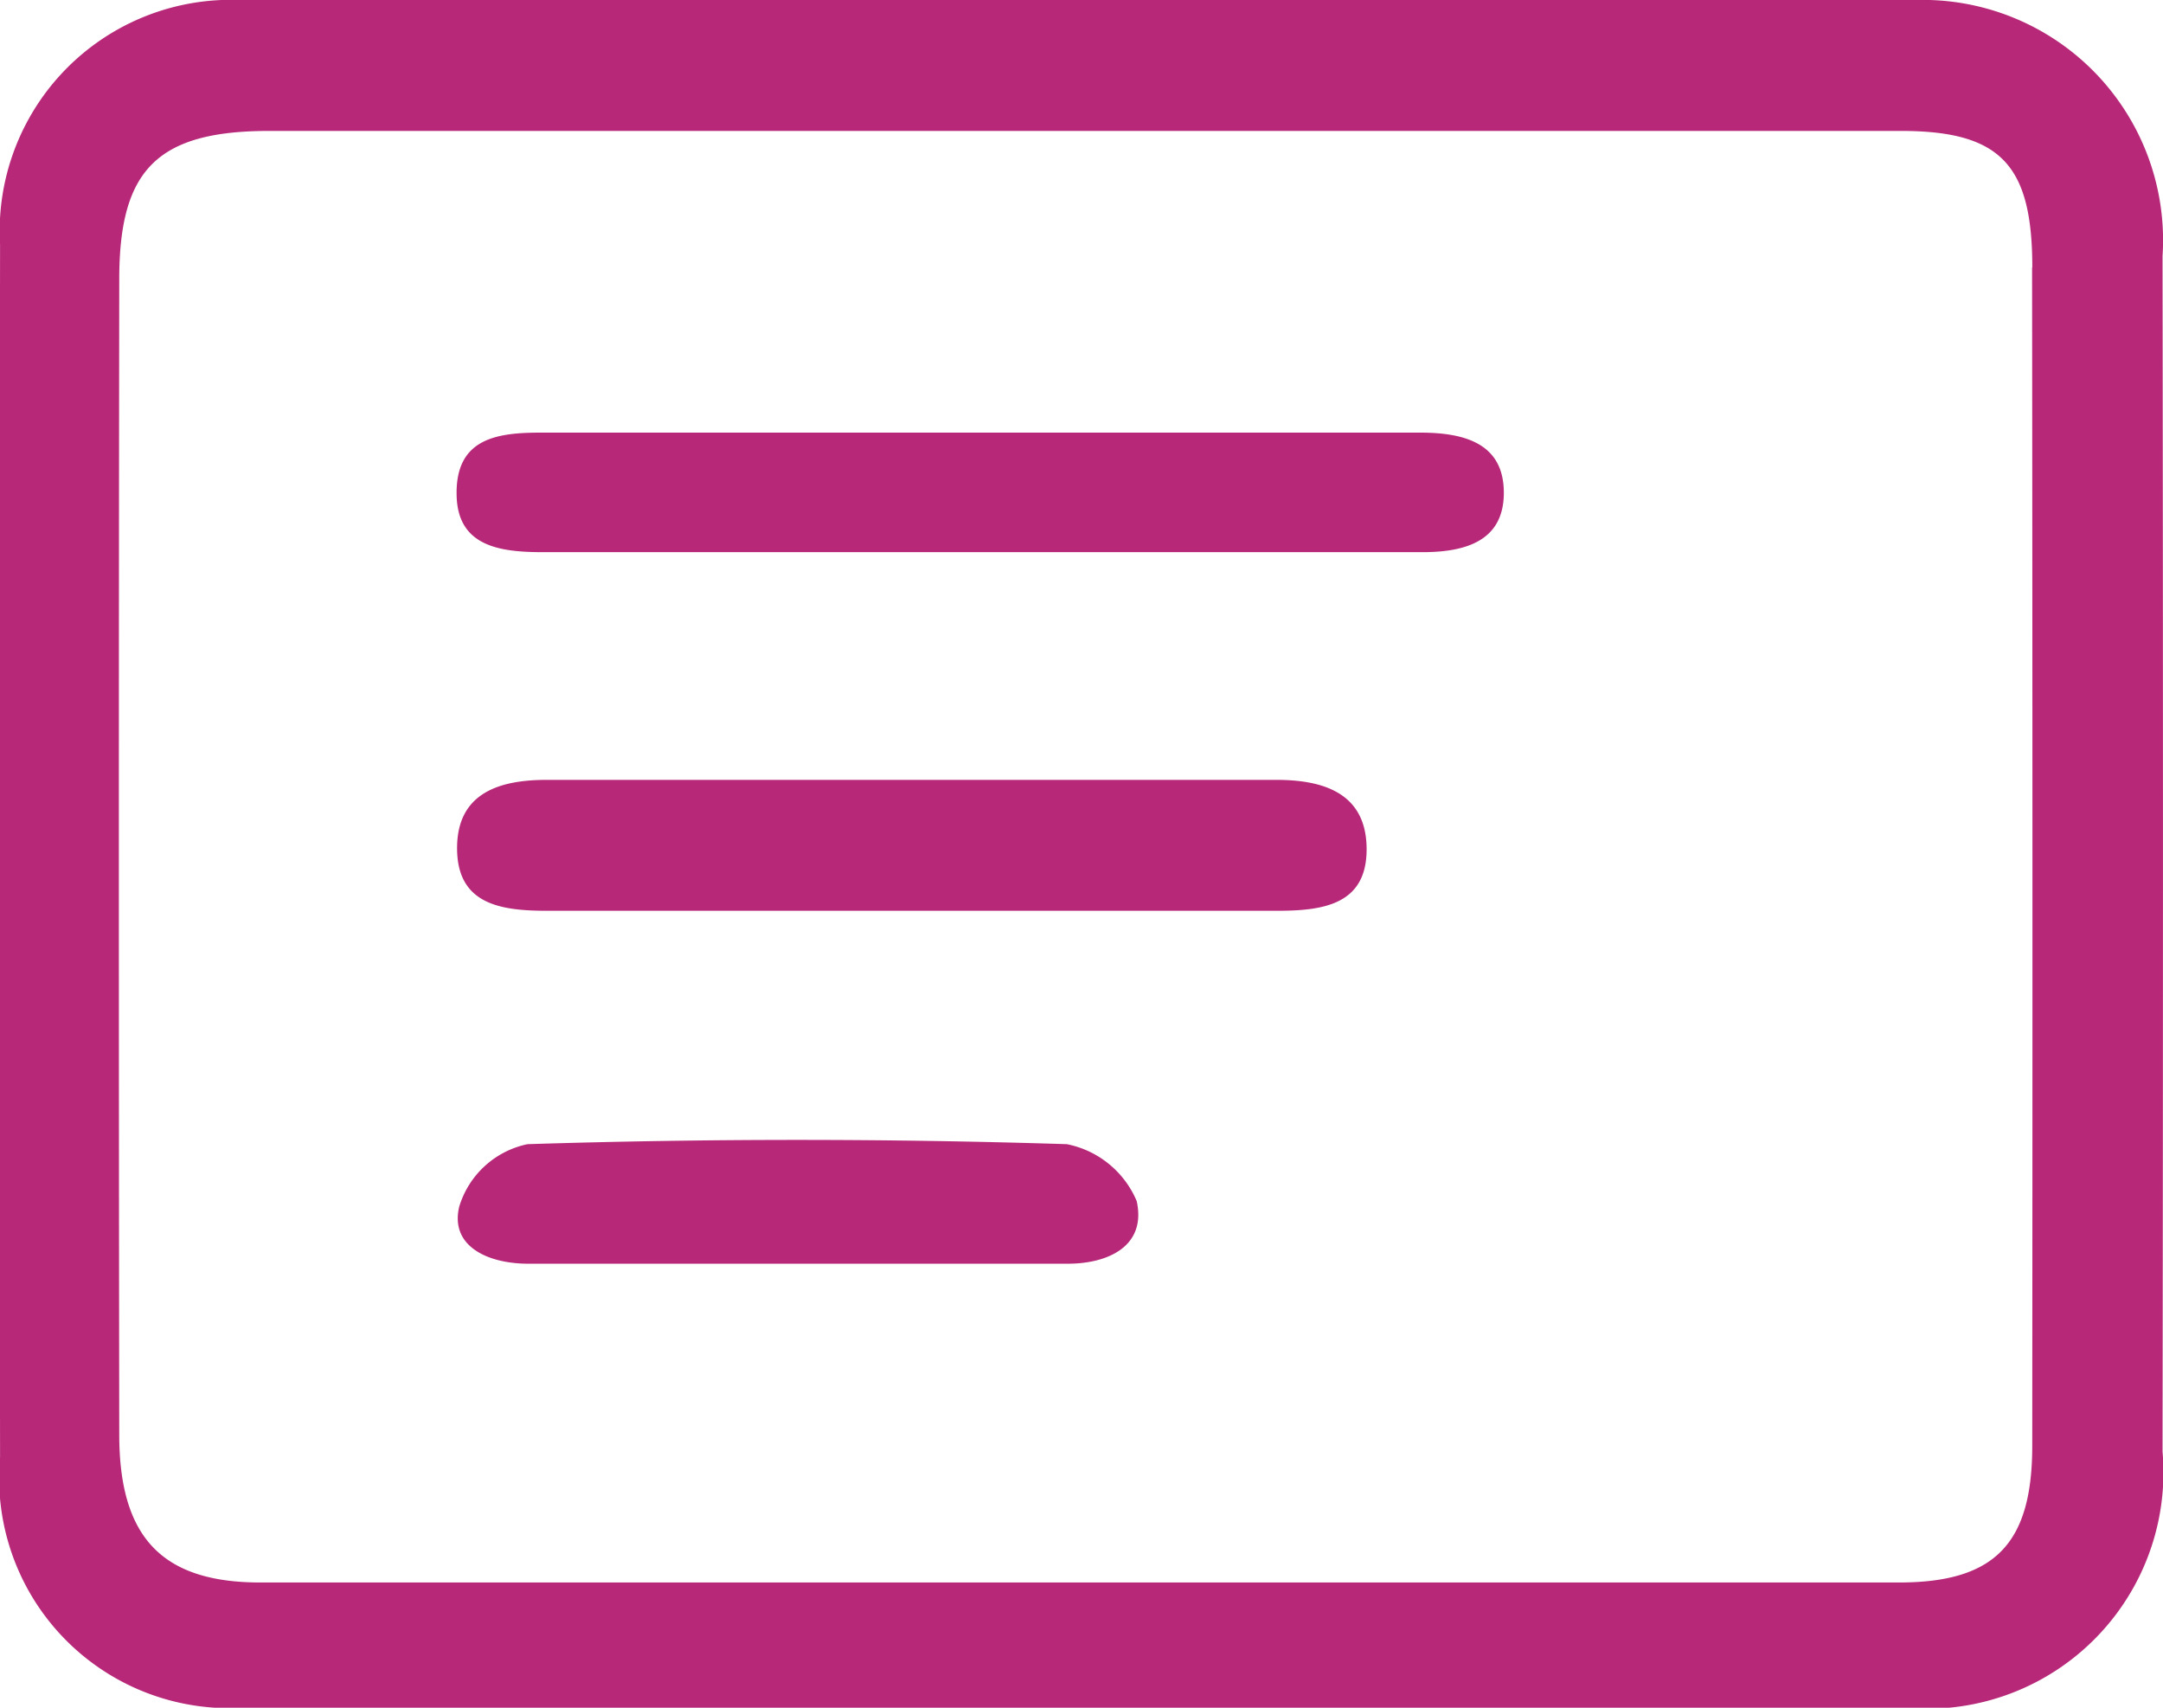 <svg xmlns="http://www.w3.org/2000/svg" width="38" height="30" viewBox="0 0 38 30">
  <defs>
    <style>
      .cls-1 {
        fill: #b82879;
        fill-rule: evenodd;
      }
    </style>
  </defs>
  <path id="sitemap_icon.svg" class="cls-1" d="M196.936,11300.3h0Zm-1.712,5.3h0Zm-12.947,22.4h0Zm33.715-25.5q0.015,10.5,0,21a4.154,4.154,0,0,1-4.527,4.5H182.277a4.043,4.043,0,0,1-4.276-4.4q-0.014-10.65,0-21.3a4.064,4.064,0,0,1,4.218-4.3h29.438A4.223,4.223,0,0,1,215.992,11302.5Zm-2.288.2c0-1.8-.55-2.4-2.31-2.4H182.728c-1.984,0-2.631.7-2.633,2.6-0.009,6.8-.009,13.6,0,20.3,0,1.8.743,2.6,2.478,2.6h28.791c1.7,0,2.338-.7,2.339-2.4Q213.711,11313.05,213.7,11302.7Zm-10.755,2.9H187.5c-0.772,0-1.5.1-1.478,1.1,0.018,0.9.76,1,1.518,1h15.45c0.762,0,1.407-.2,1.429-1C204.442,11305.8,203.752,11305.6,202.949,11305.6Zm-2.533,6.1H187.611c-0.791,0-1.581.2-1.581,1.2s0.784,1.1,1.593,1.1h12.805c0.807,0,1.592-.1,1.581-1.1S201.2,11311.7,200.416,11311.7Zm-3.673,6.4q-4.735-.15-9.476,0a1.592,1.592,0,0,0-1.2,1.1c-0.164.7,0.511,1,1.215,1h9.478c0.695,0,1.385-.3,1.21-1.1A1.688,1.688,0,0,0,196.743,11318.1Z" transform="translate(-178 -11298)"/>
</svg>
